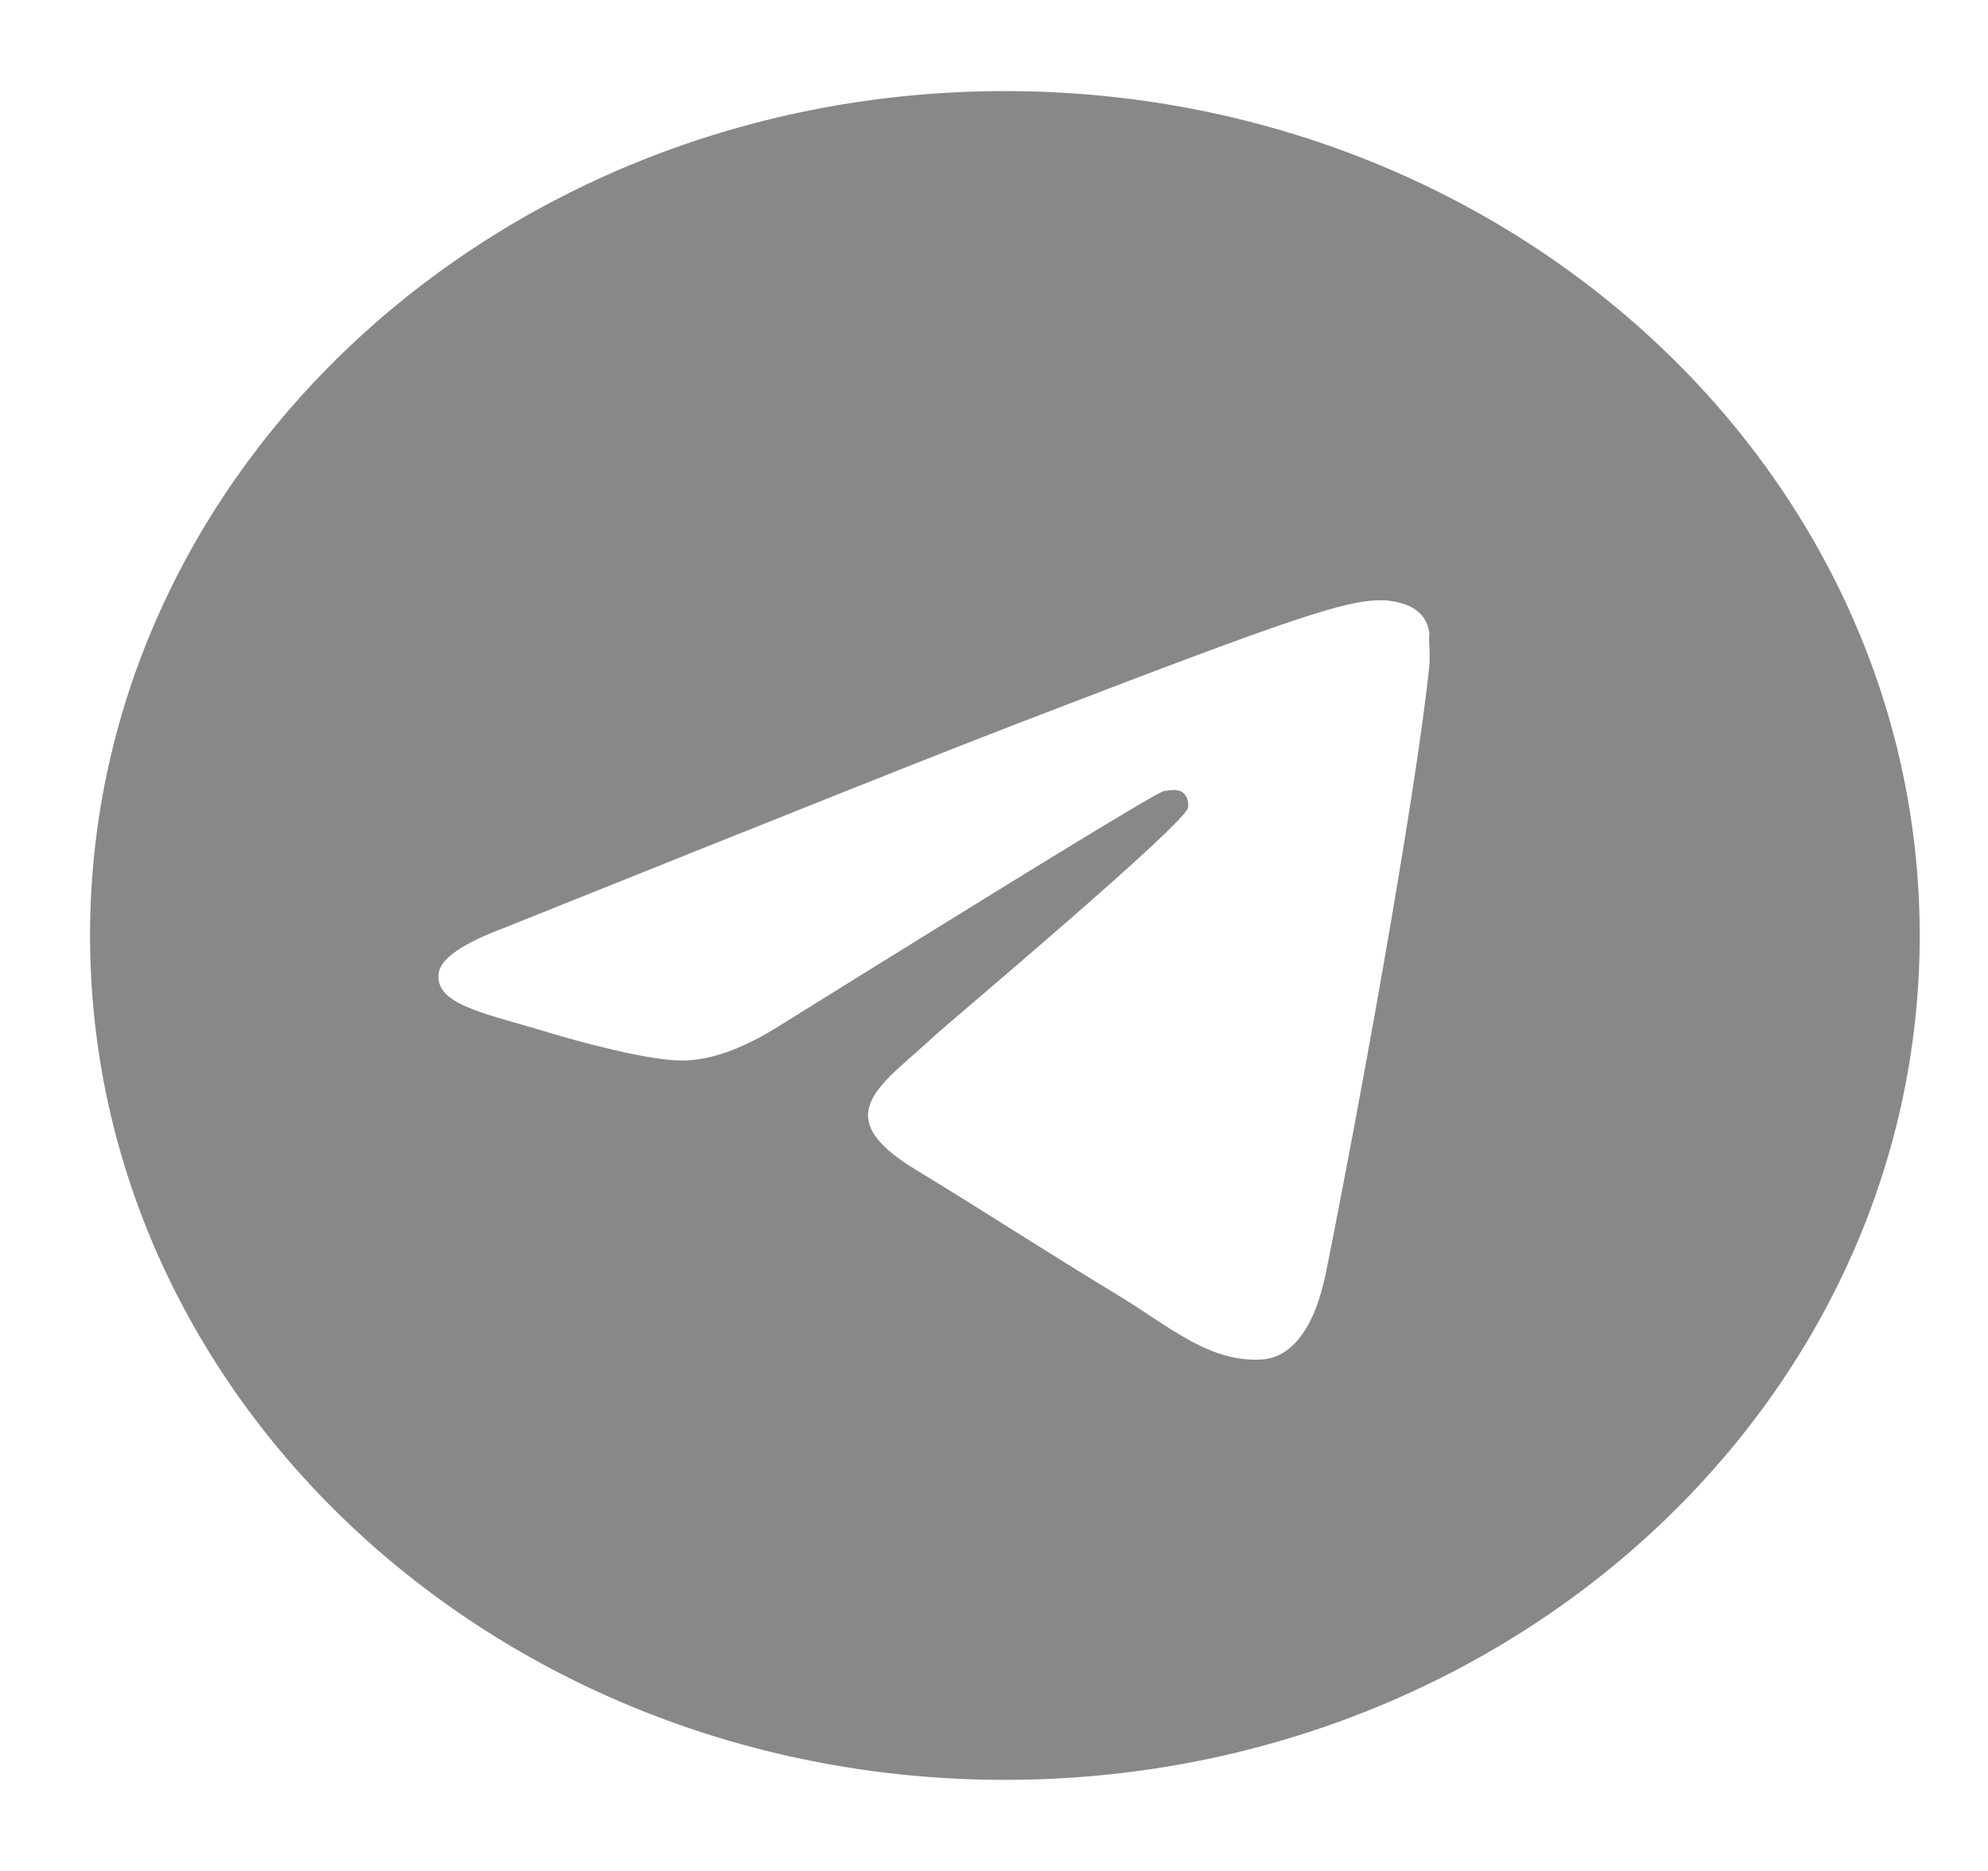 <svg width="17" height="16" viewBox="0 0 17 16" fill="none" xmlns="http://www.w3.org/2000/svg">
<path d="M8.593 0.779C4.275 0.779 0.77 4.014 0.77 8C0.77 11.986 4.275 15.221 8.593 15.221C12.911 15.221 16.416 11.986 16.416 8C16.416 4.014 12.911 0.779 8.593 0.779ZM12.223 5.689C12.106 6.83 11.597 9.603 11.339 10.881C11.229 11.423 11.01 11.603 10.807 11.625C10.353 11.661 10.009 11.351 9.571 11.083C8.882 10.665 8.491 10.405 7.826 10C7.052 9.531 7.553 9.271 7.998 8.852C8.116 8.744 10.118 7.061 10.158 6.91C10.163 6.887 10.162 6.863 10.155 6.84C10.149 6.817 10.136 6.797 10.118 6.78C10.072 6.743 10.009 6.758 9.954 6.765C9.884 6.78 8.789 7.451 6.653 8.78C6.34 8.975 6.058 9.076 5.808 9.069C5.526 9.061 4.994 8.924 4.595 8.801C4.103 8.657 3.719 8.578 3.751 8.325C3.766 8.195 3.962 8.065 4.329 7.928C6.614 7.011 8.131 6.404 8.89 6.115C11.065 5.278 11.511 5.133 11.808 5.133C11.871 5.133 12.02 5.148 12.113 5.22C12.192 5.278 12.215 5.357 12.223 5.415C12.215 5.458 12.231 5.588 12.223 5.689Z" fill="#888888"/>
</svg>
